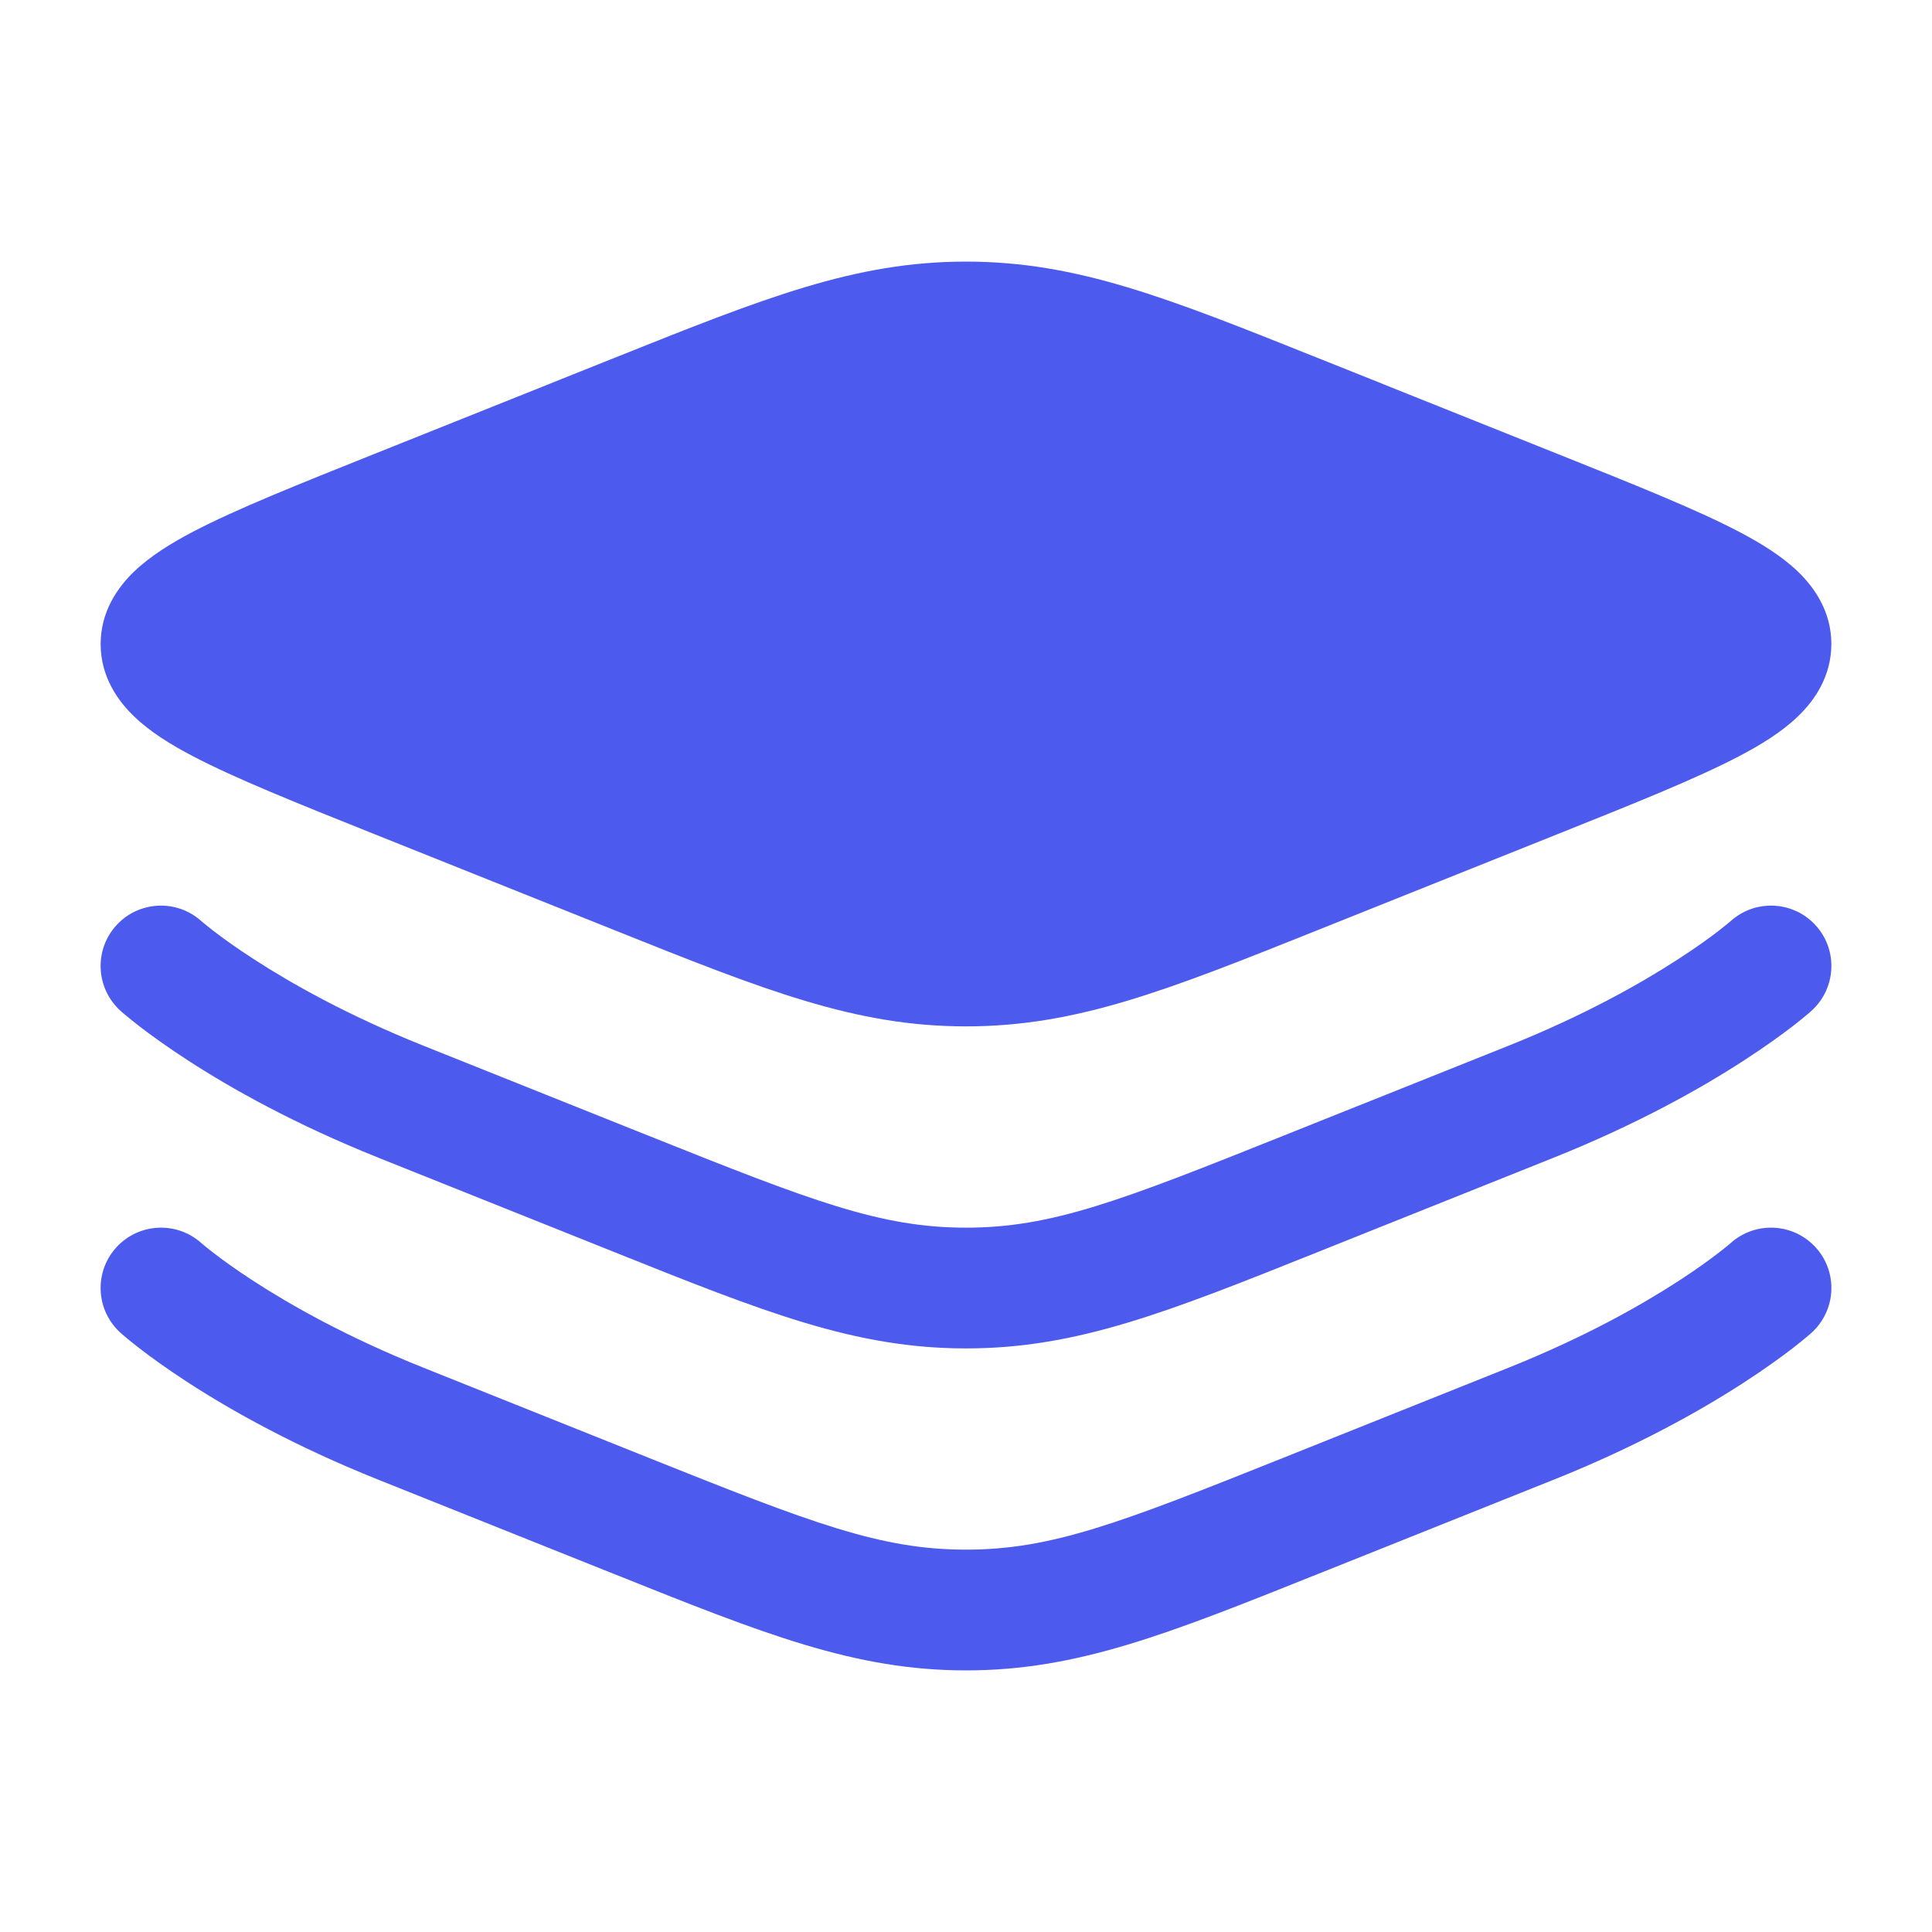 <?xml version="1.0" encoding="UTF-8"?>
<svg xmlns="http://www.w3.org/2000/svg" width="32" height="32" viewBox="0 0 32 32" fill="none">
  <g id="Bold / Design, Tools / Layers Minimalistic">
    <g id="Vector">
      <path d="M10.166 5.932C12.668 4.931 14.161 4.333 16 4.333C17.839 4.333 19.332 4.931 21.834 5.932L25.793 7.516C27.066 8.025 28.097 8.437 28.805 8.808C29.163 8.996 29.51 9.209 29.777 9.465C30.052 9.729 30.333 10.129 30.333 10.667C30.333 11.205 30.052 11.605 29.777 11.868C29.51 12.125 29.163 12.338 28.805 12.525C28.097 12.896 27.066 13.309 25.793 13.818L21.834 15.402C19.332 16.403 17.839 17 16 17C14.161 17 12.668 16.403 10.166 15.402L6.207 13.818C4.934 13.309 3.903 12.896 3.195 12.525C2.837 12.338 2.49 12.125 2.223 11.868C1.948 11.605 1.667 11.205 1.667 10.667C1.667 10.129 1.948 9.729 2.223 9.465C2.49 9.209 2.837 8.996 3.195 8.808C3.903 8.437 4.934 8.025 6.207 7.516L10.166 5.932Z" fill="#4D5AEE"></path>
      <path fill-rule="evenodd" clip-rule="evenodd" d="M3.334 15.255C3.334 15.255 3.334 15.255 3.334 15.255L3.332 15.254L3.337 15.258C3.343 15.263 3.354 15.272 3.37 15.286C3.402 15.312 3.454 15.355 3.526 15.411C3.671 15.523 3.897 15.689 4.204 15.887C4.817 16.285 5.752 16.815 7.01 17.319L10.754 18.816C13.454 19.896 14.586 20.334 16 20.334C17.414 20.334 18.546 19.896 21.245 18.816L24.99 17.319C26.248 16.815 27.183 16.285 27.796 15.887C28.103 15.689 28.329 15.523 28.474 15.411C28.546 15.355 28.598 15.312 28.63 15.286C28.646 15.272 28.657 15.263 28.663 15.258L28.666 15.255C28.667 15.255 28.667 15.254 28.668 15.254C29.079 14.887 29.71 14.922 30.078 15.332C30.447 15.743 30.412 16.376 30.001 16.744L29.333 16C30.001 16.744 30.001 16.744 30.001 16.744L29.999 16.746L29.997 16.748L29.991 16.754L29.972 16.77C29.958 16.782 29.938 16.8 29.912 16.821C29.861 16.863 29.79 16.922 29.697 16.994C29.511 17.137 29.24 17.335 28.884 17.565C28.174 18.026 27.123 18.619 25.733 19.175L21.988 20.673C21.936 20.694 21.885 20.715 21.834 20.735C19.332 21.736 17.839 22.334 16 22.334C14.161 22.334 12.668 21.736 10.166 20.735C10.115 20.715 10.063 20.694 10.012 20.673L6.267 19.175C4.877 18.619 3.826 18.026 3.115 17.565C2.76 17.335 2.489 17.137 2.303 16.994C2.21 16.922 2.139 16.863 2.088 16.821C2.062 16.8 2.042 16.782 2.027 16.77L2.009 16.754L2.003 16.748L2.001 16.746L1.999 16.745C1.999 16.745 1.999 16.744 2.667 16L1.999 16.745C1.588 16.376 1.553 15.743 1.922 15.332C2.29 14.922 2.921 14.887 3.332 15.254M3.334 15.255C3.334 15.255 3.334 15.255 3.334 15.255V15.255ZM3.332 20.587C2.921 20.221 2.29 20.256 1.922 20.666L3.332 20.587ZM3.332 20.587L3.337 20.591C3.343 20.596 3.354 20.606 3.37 20.619C3.402 20.646 3.454 20.688 3.526 20.744C3.671 20.856 3.897 21.022 4.204 21.221C4.817 21.618 5.752 22.149 7.01 22.652L10.754 24.15C13.454 25.23 14.586 25.667 16 25.667C17.414 25.667 18.546 25.23 21.245 24.15L24.99 22.652C26.248 22.149 27.183 21.618 27.796 21.221C28.103 21.022 28.329 20.856 28.474 20.744C28.546 20.688 28.598 20.646 28.63 20.619C28.646 20.606 28.657 20.596 28.663 20.591L28.666 20.589C28.667 20.588 28.667 20.587 28.668 20.587C29.079 20.221 29.71 20.256 30.078 20.666C30.447 21.077 30.412 21.709 30.001 22.078L29.355 21.358C30.001 22.078 30.001 22.078 30.001 22.078L29.999 22.079L29.997 22.082L29.991 22.087L29.972 22.103C29.958 22.116 29.938 22.133 29.912 22.154C29.861 22.197 29.79 22.255 29.697 22.327C29.511 22.471 29.24 22.668 28.884 22.899C28.174 23.36 27.123 23.953 25.733 24.509L21.988 26.007C21.936 26.027 21.885 26.048 21.834 26.068C19.332 27.07 17.839 27.667 16 27.667C14.161 27.667 12.668 27.07 10.166 26.068C10.115 26.048 10.063 26.027 10.012 26.007L6.267 24.509C4.877 23.953 3.826 23.36 3.115 22.899C2.76 22.668 2.489 22.471 2.303 22.327C2.21 22.255 2.139 22.197 2.088 22.154C2.062 22.133 2.042 22.116 2.027 22.103L2.009 22.087L2.003 22.082L2.001 22.079L1.999 22.078C1.999 22.078 1.999 22.078 2.667 21.334L1.999 22.078C1.588 21.709 1.553 21.077 1.922 20.666" fill="#4D5AEE"></path>
    </g>
  </g>
</svg>
